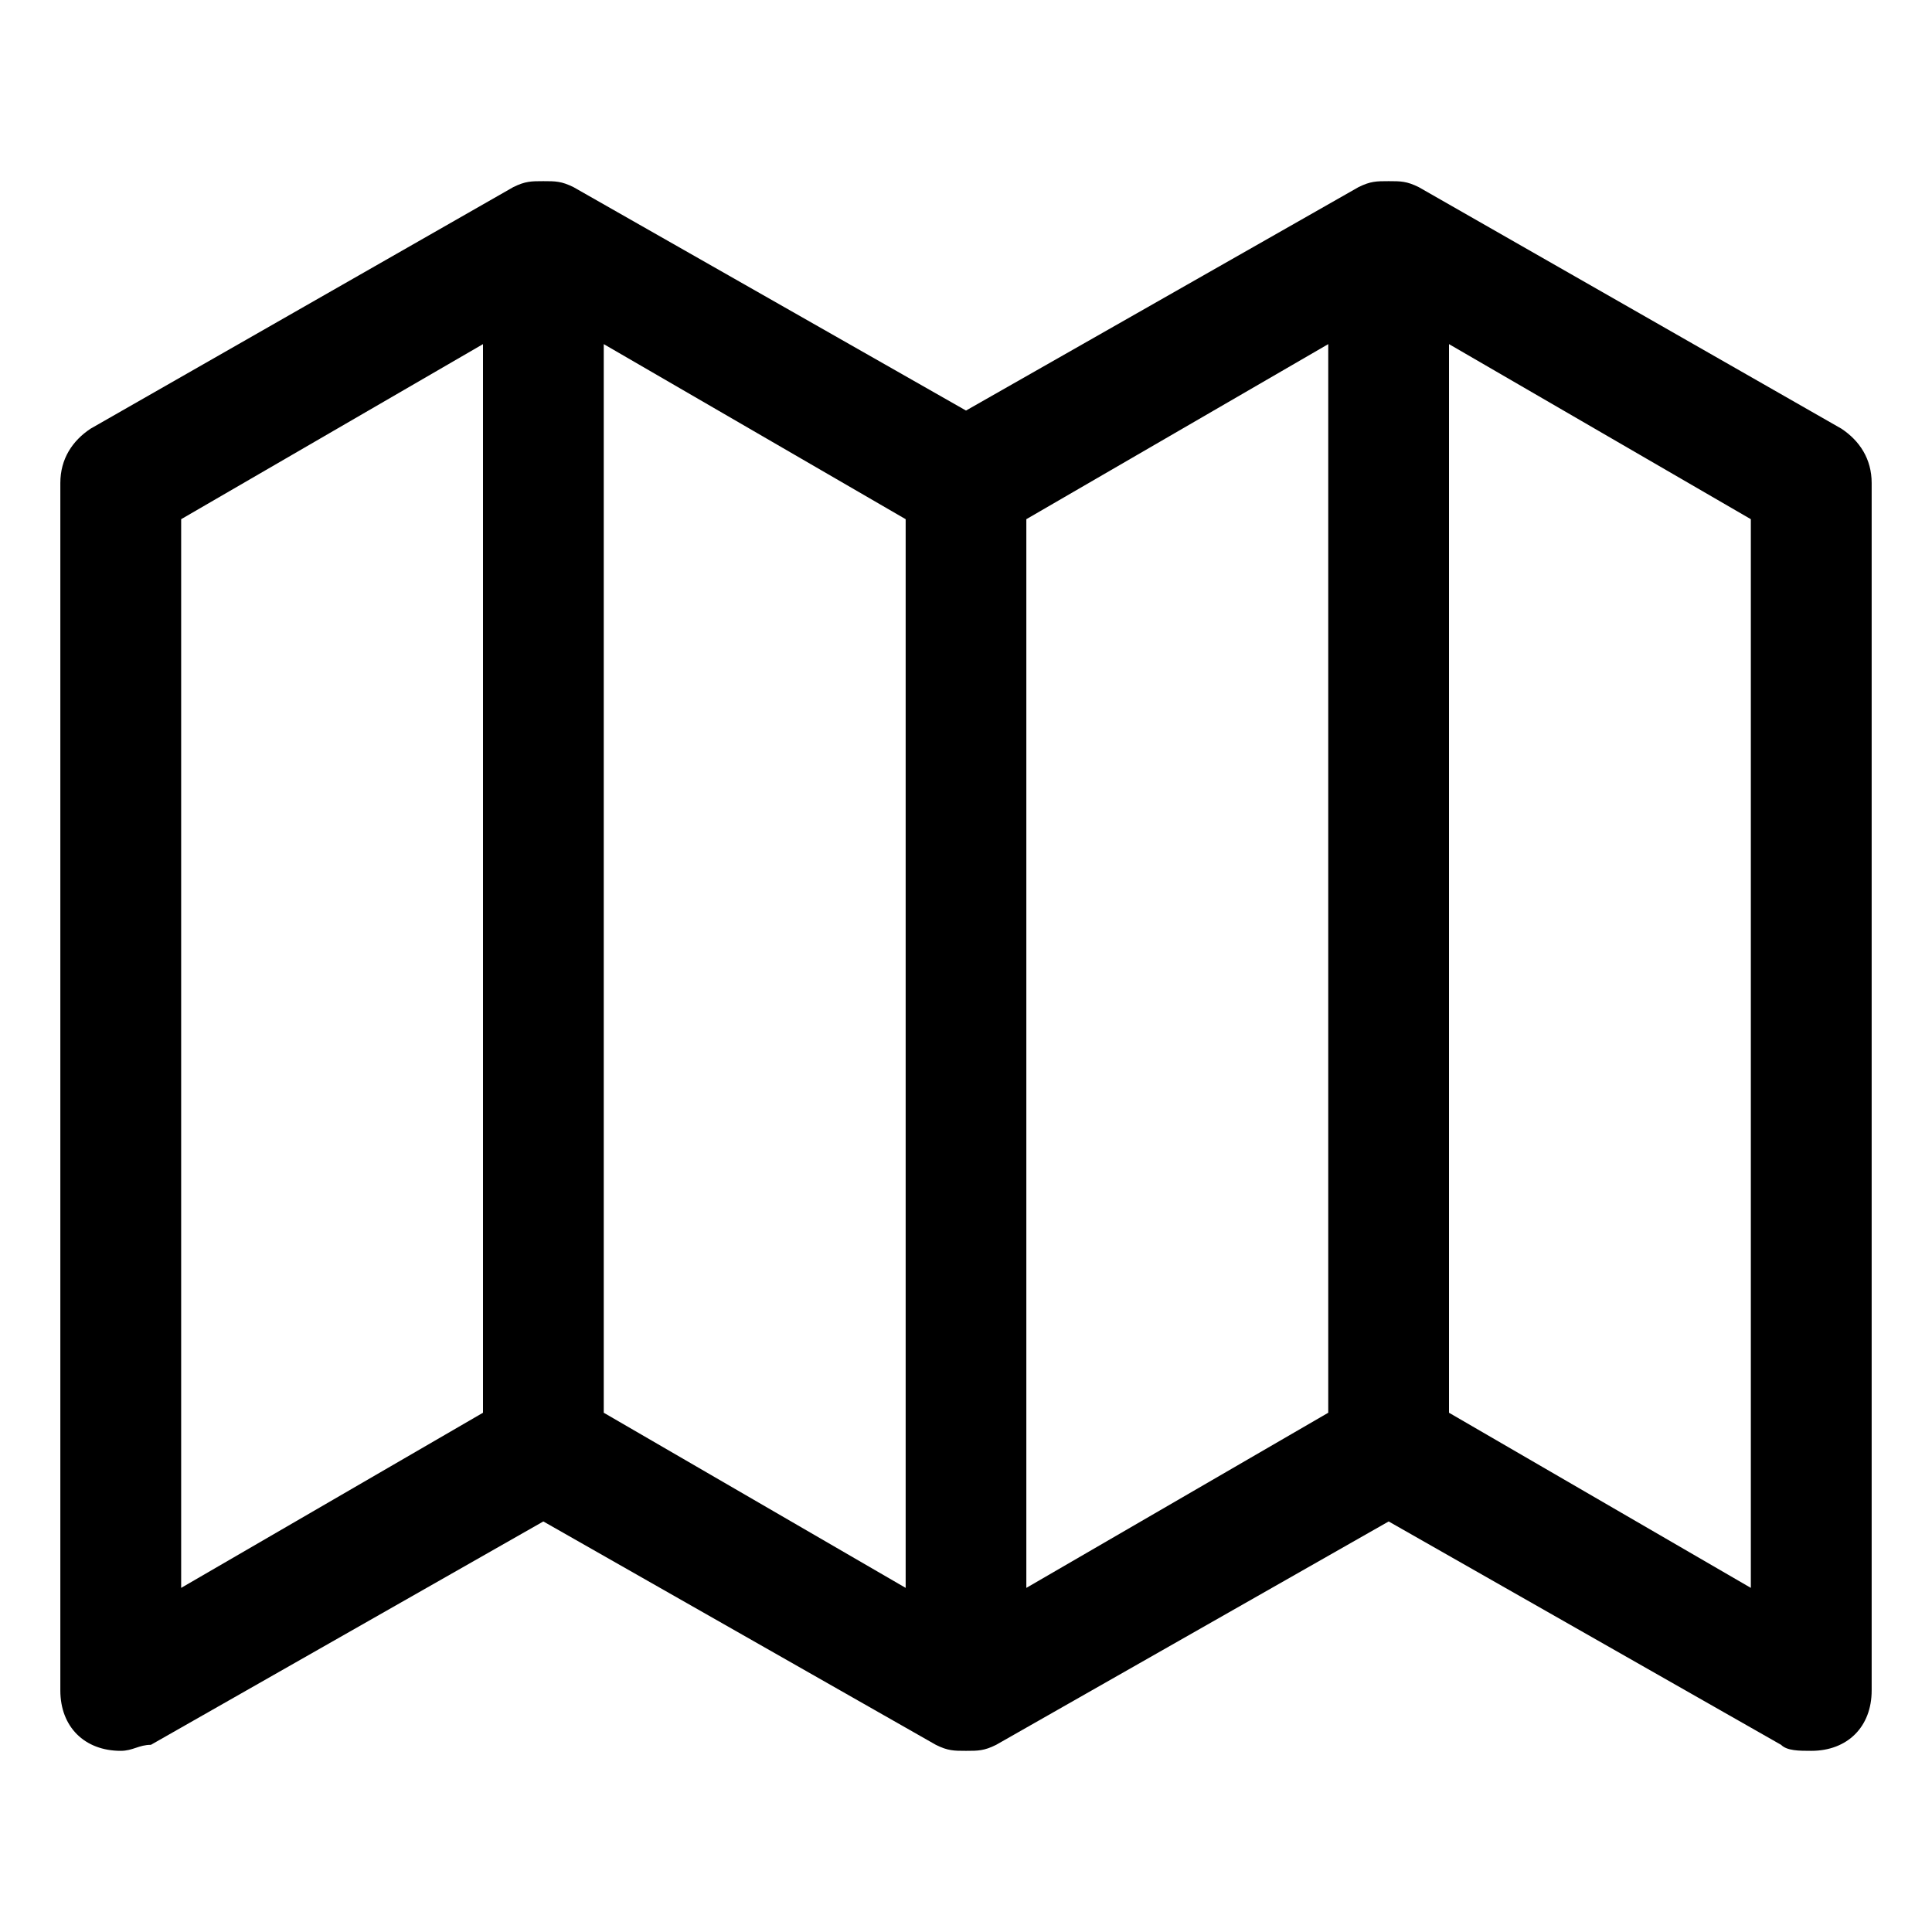 <svg width="26" height="26" viewBox="0 0 26 26" fill="none" xmlns="http://www.w3.org/2000/svg">
<path d="M25.188 6.5C25.188 6.175 25.025 5.931 24.781 5.769L19.094 2.519C18.931 2.438 18.85 2.438 18.688 2.438C18.525 2.438 18.444 2.438 18.281 2.519L13 5.525L7.719 2.519C7.556 2.438 7.475 2.438 7.312 2.438C7.15 2.438 7.069 2.438 6.906 2.519L1.219 5.769C0.975 5.931 0.812 6.175 0.812 6.5V22.75C0.812 23.238 1.137 23.562 1.625 23.562C1.788 23.562 1.869 23.481 2.031 23.481L7.312 20.475L12.594 23.481C12.756 23.562 12.838 23.562 13 23.562C13.162 23.562 13.244 23.562 13.406 23.481L18.688 20.475L23.969 23.481C24.05 23.562 24.212 23.562 24.375 23.562C24.863 23.562 25.188 23.238 25.188 22.75V6.5ZM2.438 6.987L6.5 4.631V19.012L2.438 21.369V6.987ZM12.188 21.369L8.125 19.012V4.631L12.188 6.987V21.369ZM17.875 19.012L13.812 21.369V6.987L17.875 4.631V19.012ZM19.5 19.012V4.631L23.562 6.987V21.369L19.5 19.012Z" fill="black"/>
</svg>
